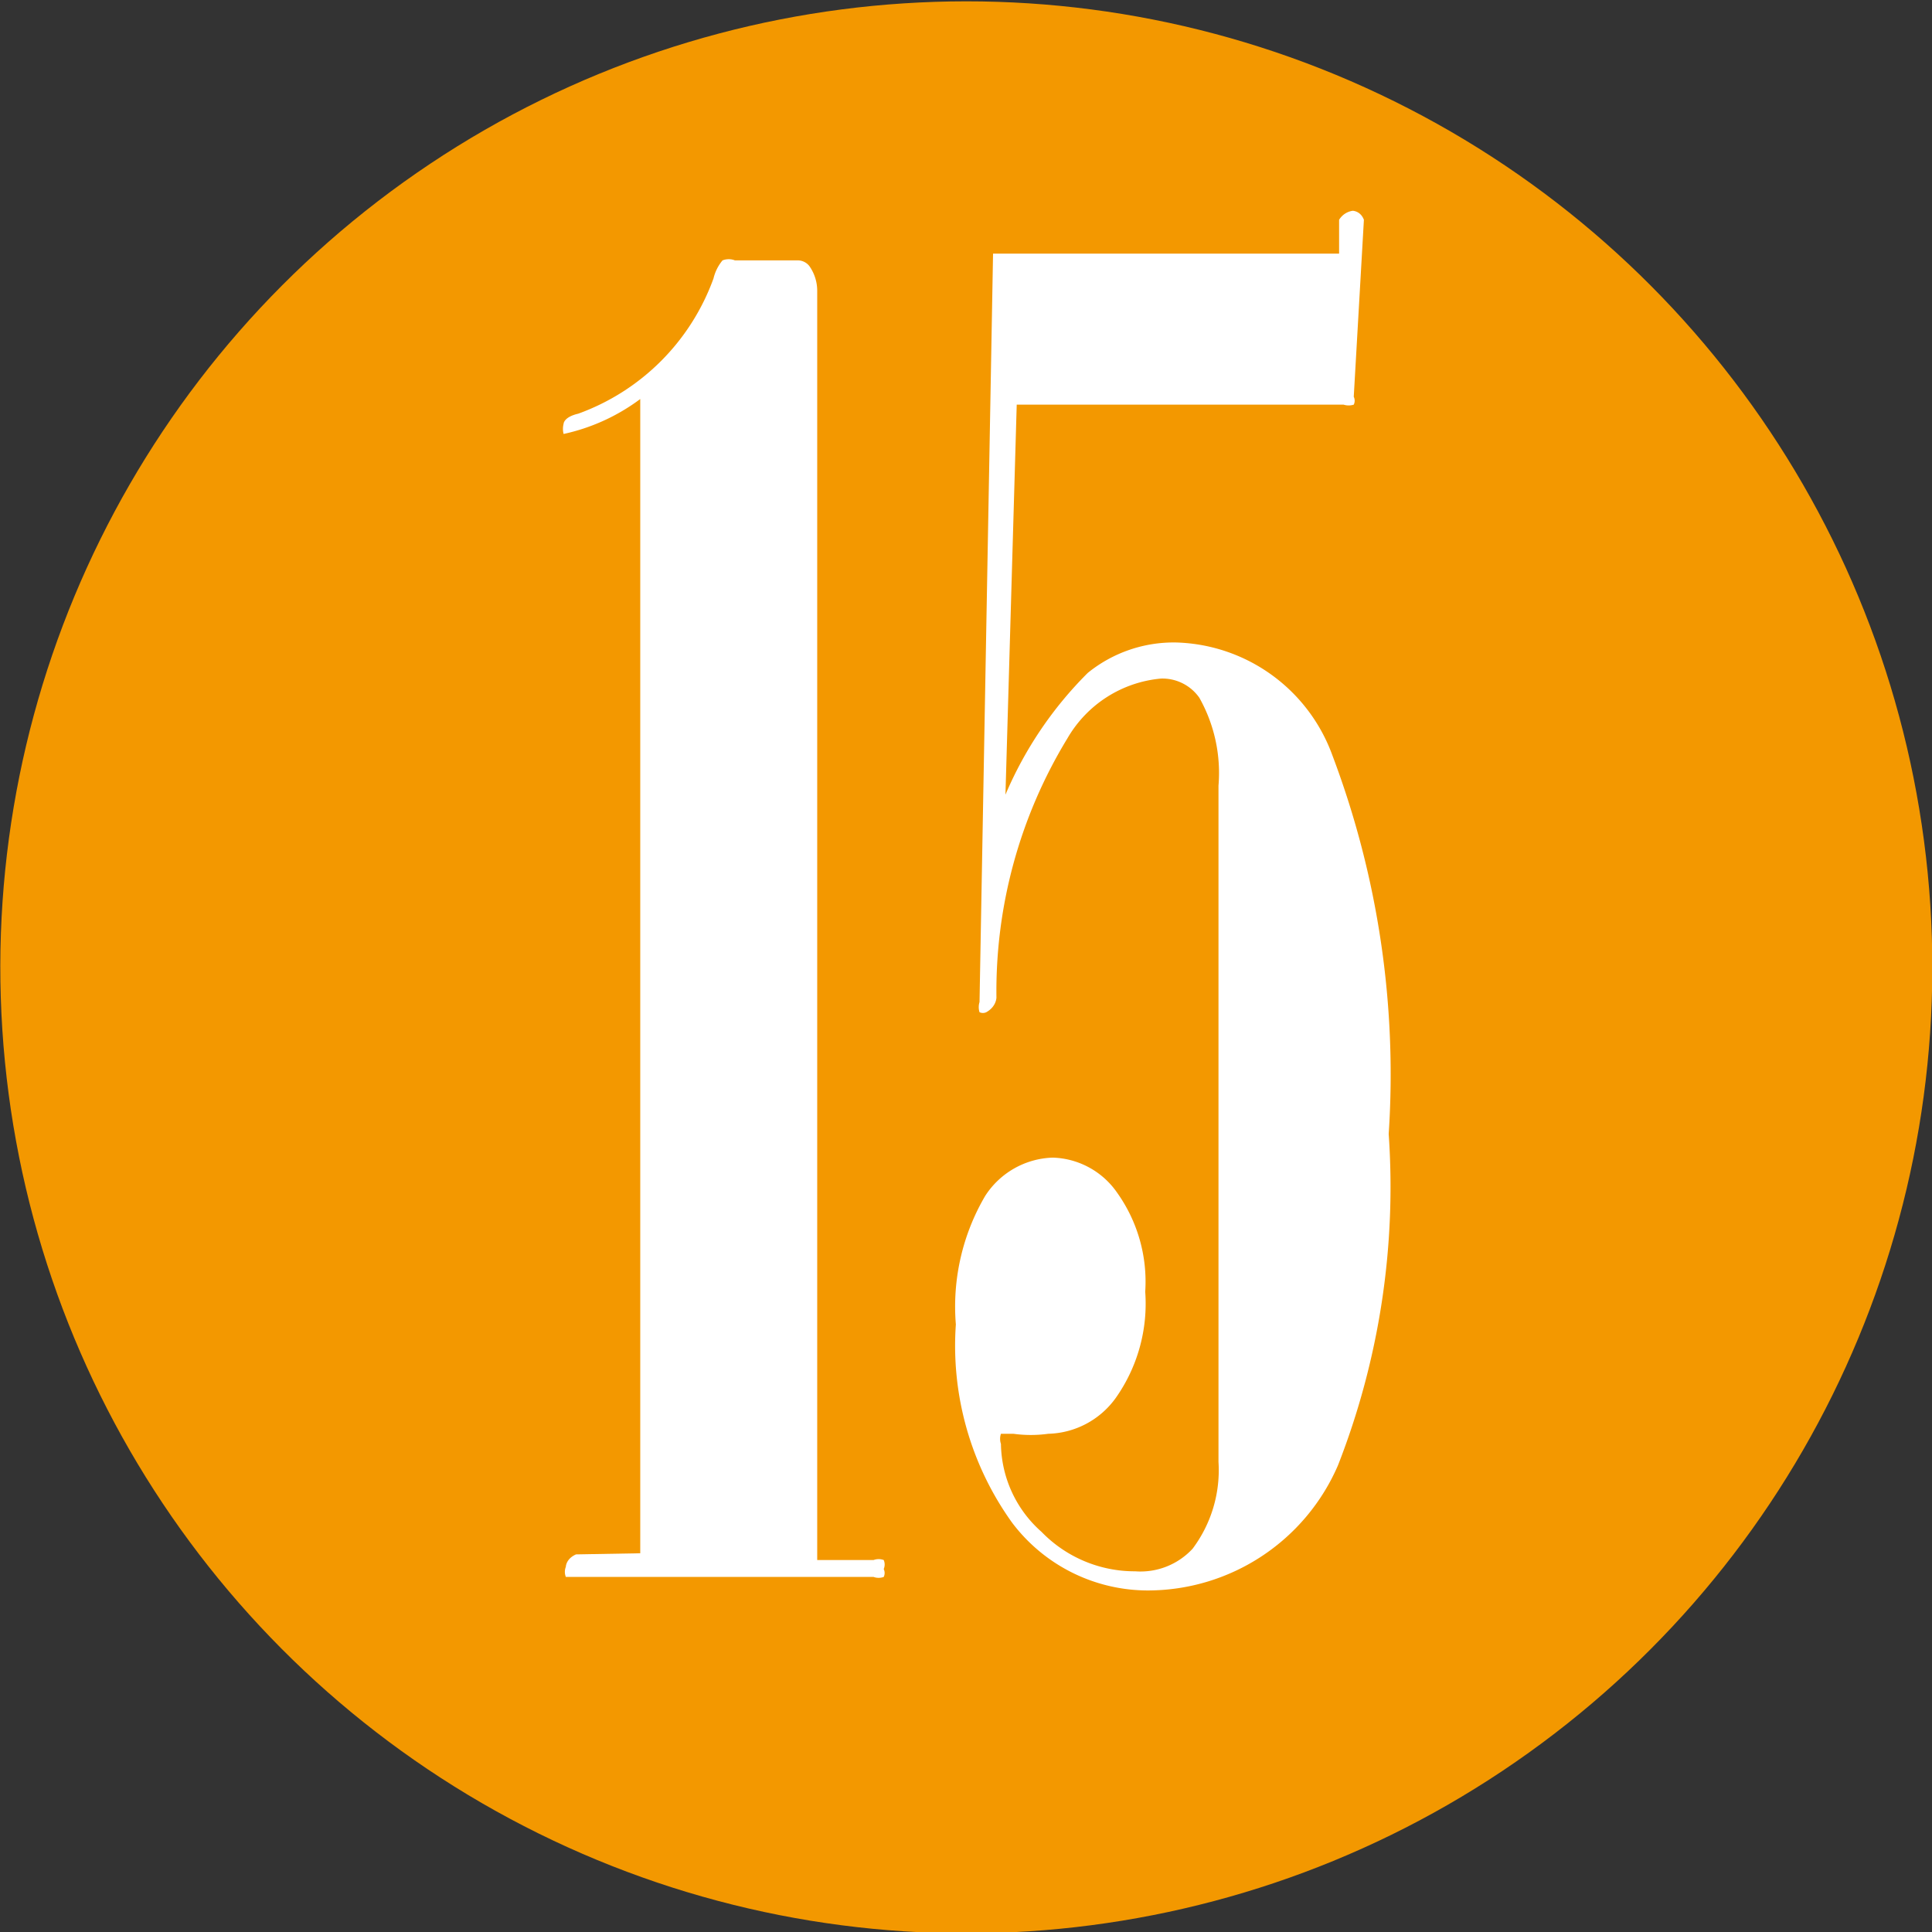 <svg id="沖縄" xmlns="http://www.w3.org/2000/svg" viewBox="0 0 17.14 17.14"><rect x="0" y="0" width="17.14" height="17.14" fill="#333333" stroke="none"/><defs><style>.cls-1{fill:#f39800;}.cls-2{fill:#fff;}</style></defs><circle class="cls-1" cx="807.69" cy="508.38" r="8.57" transform="translate(-830.32 -446.47) rotate(-3.71)"/><path class="cls-2" d="M804.8,513.59V503.35a1.76,1.76,0,0,1-.68.31l0,0a.18.18,0,0,1,0-.09s0-.06.13-.09a2,2,0,0,0,1.2-1.2.39.39,0,0,1,.08-.16.15.15,0,0,1,.11,0h.56a.13.13,0,0,1,.1.05.38.38,0,0,1,.07.22v11.26h.5a.13.13,0,0,1,.09,0,.1.1,0,0,1,0,.08.08.08,0,0,1,0,.07.13.13,0,0,1-.09,0h-2.68l-.05,0a.12.12,0,0,1,0-.09s0-.07.09-.11Z" transform="translate(-799.12 -499.81)"/><path class="cls-2" d="M807.93,502.06H811v-.3a.17.17,0,0,1,.12-.08s.07,0,.1.08l-.09,1.57a.08.08,0,0,1,0,.07.15.15,0,0,1-.09,0h-2.9l-.1,3.46a3.4,3.4,0,0,1,.73-1.08,1.21,1.21,0,0,1,.79-.27,1.52,1.52,0,0,1,1.38,1,8,8,0,0,1,.5,3.36,6.78,6.78,0,0,1-.45,2.94,1.84,1.84,0,0,1-1.69,1.11,1.51,1.51,0,0,1-1.2-.6,2.69,2.69,0,0,1-.5-1.76,1.94,1.94,0,0,1,.26-1.14.74.74,0,0,1,.6-.34.72.72,0,0,1,.57.31,1.36,1.36,0,0,1,.25.88,1.45,1.45,0,0,1-.26.94.76.76,0,0,1-.6.32,1.14,1.14,0,0,1-.31,0H808l0,0a.14.14,0,0,0,0,.09,1.06,1.06,0,0,0,.36.78,1.15,1.15,0,0,0,.83.35.63.63,0,0,0,.51-.2,1.16,1.16,0,0,0,.23-.77v-6a1.36,1.36,0,0,0-.17-.78.4.4,0,0,0-.34-.17,1.07,1.07,0,0,0-.83.53,4.31,4.31,0,0,0-.63,2.3s0,.08-.09.13a.07.07,0,0,1-.06,0,.15.15,0,0,1,0-.09Z" transform="translate(-799.12 -499.81)"/></svg>